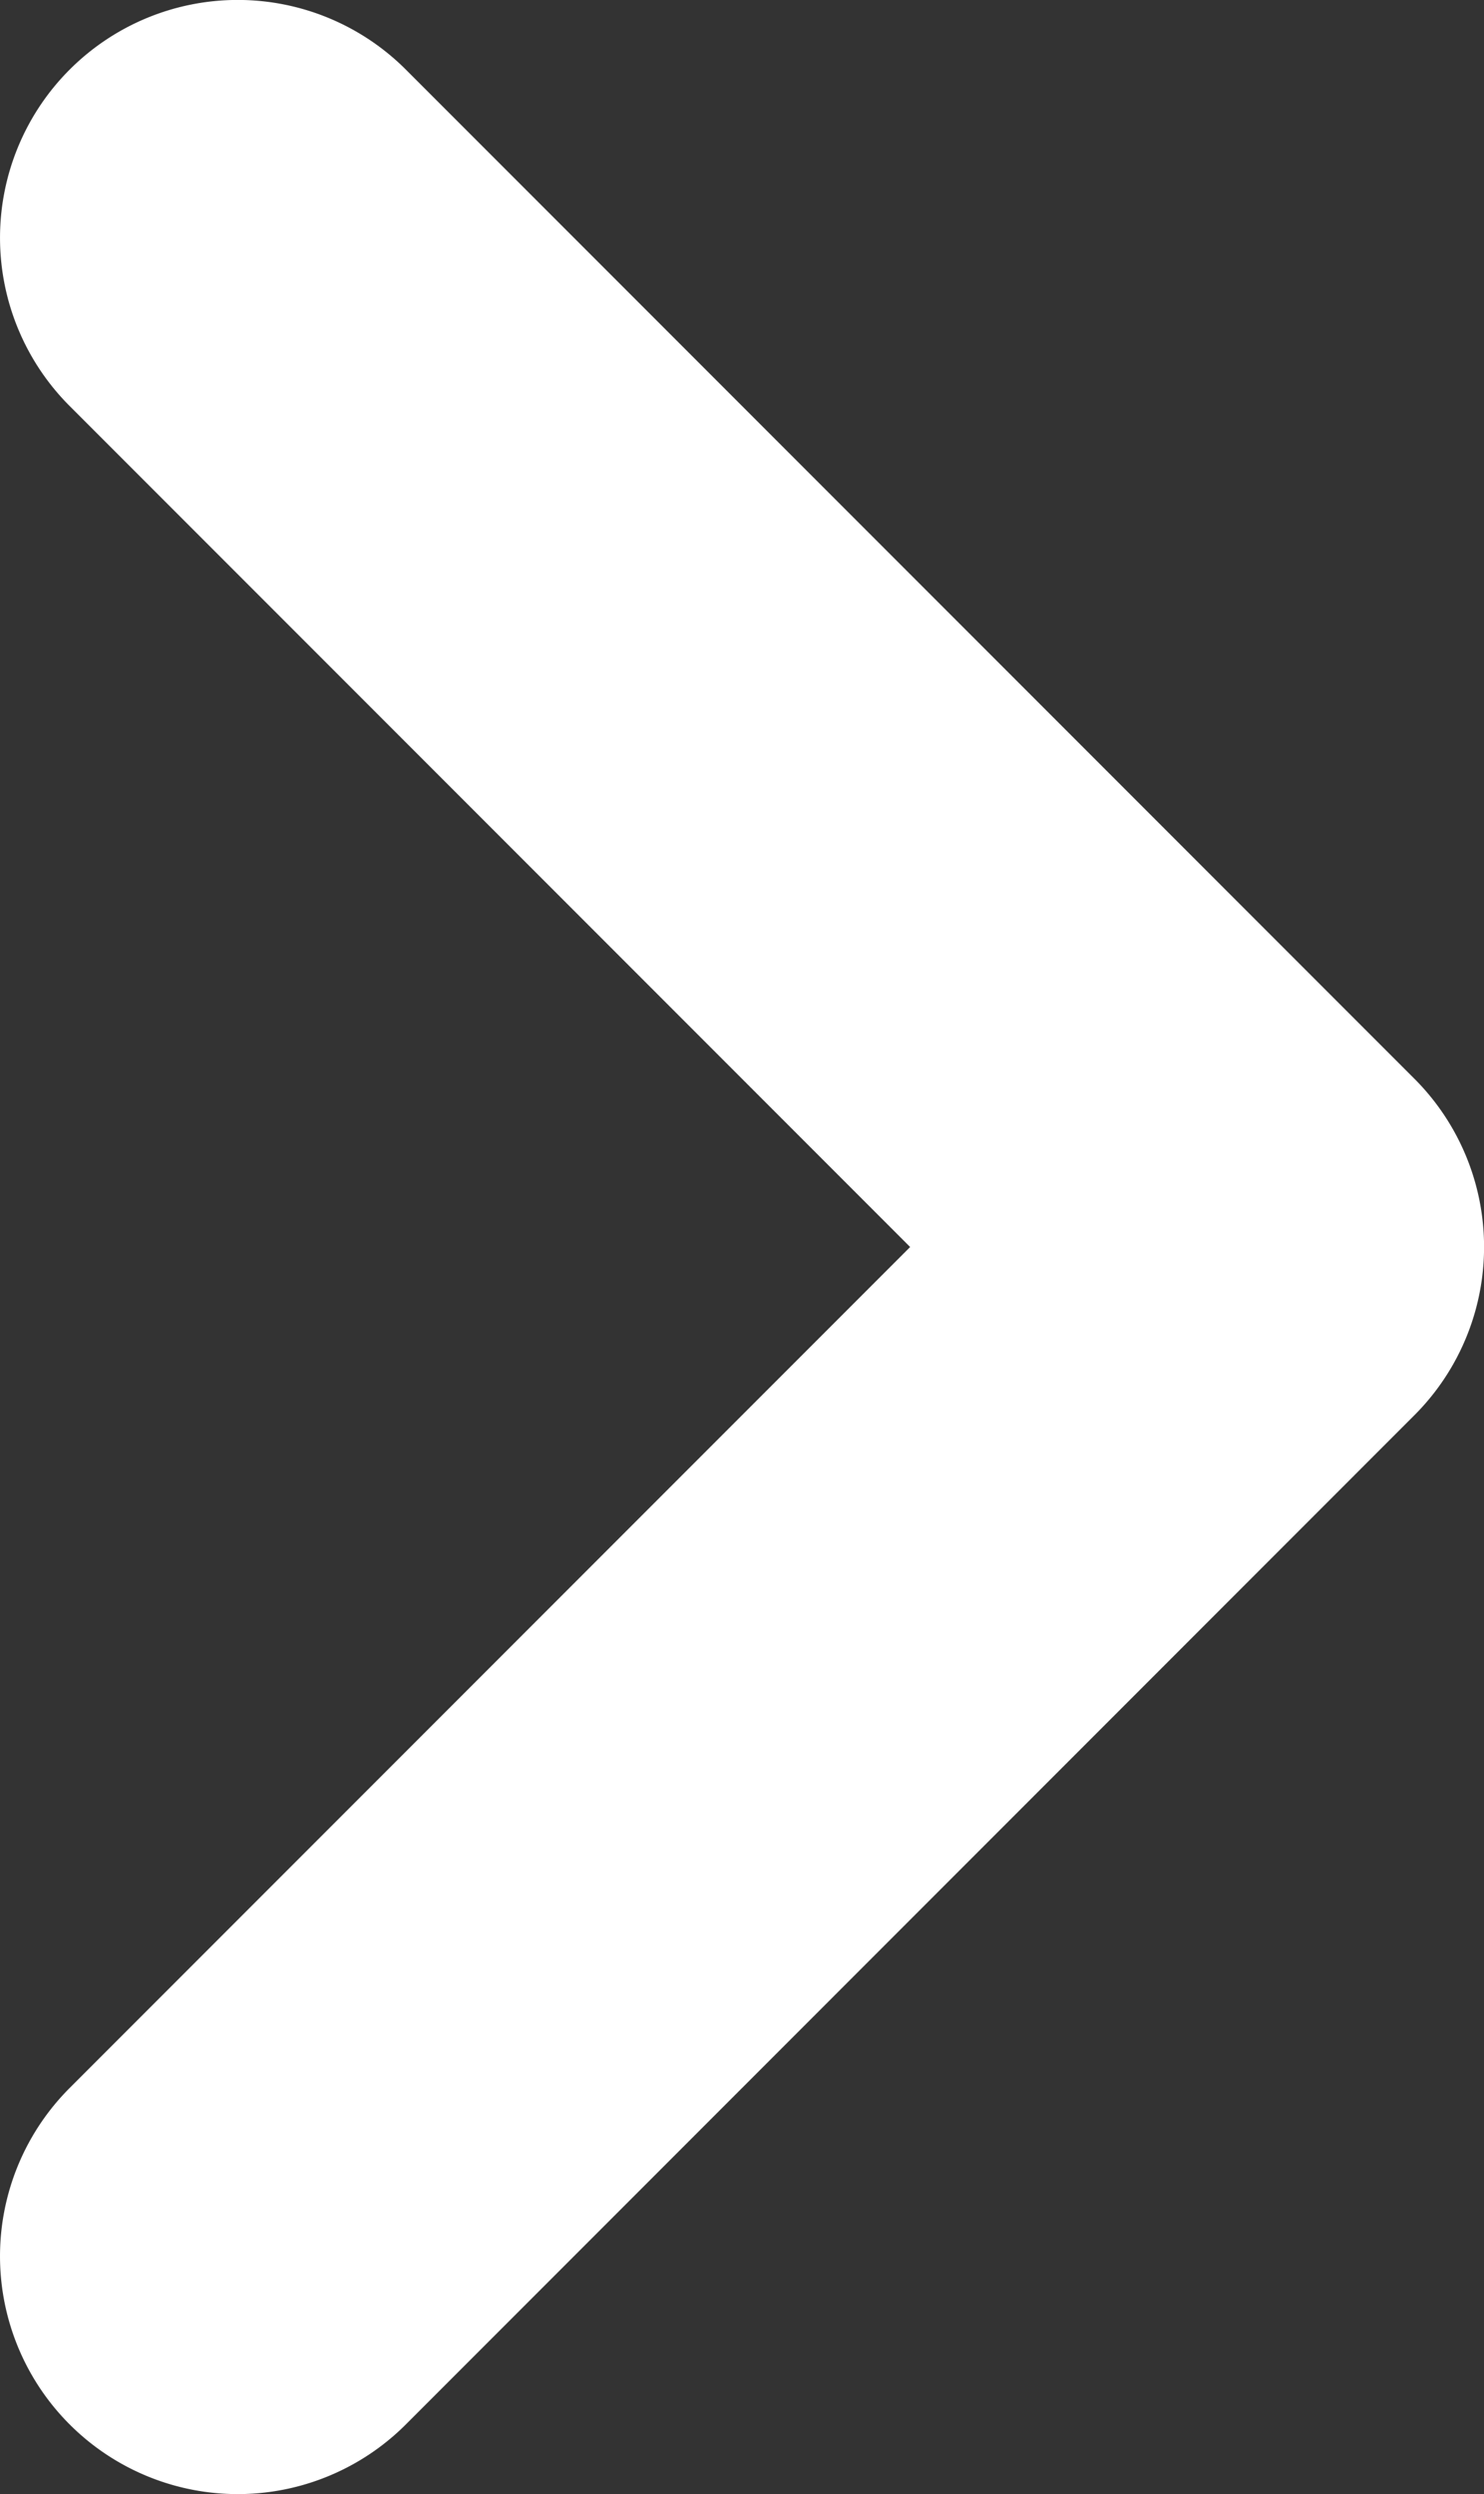 <svg xmlns="http://www.w3.org/2000/svg" width="18.728" height="31.456" viewBox="0 0 18.728 31.456"><rect x="0" y="0" width="18.728" height="31.456" fill="#333333" stroke="none"/><path d="M867.121,321.82a3,3,0,0,1,0-4.243l10.607-10.607-10.607-10.607a3,3,0,1,1,4.243-4.243l12.728,12.728a3,3,0,0,1,0,4.243L871.364,321.82a3,3,0,0,1-4.243,0Z" transform="translate(-866.242 -291.242)" fill="#fff"/></svg>
